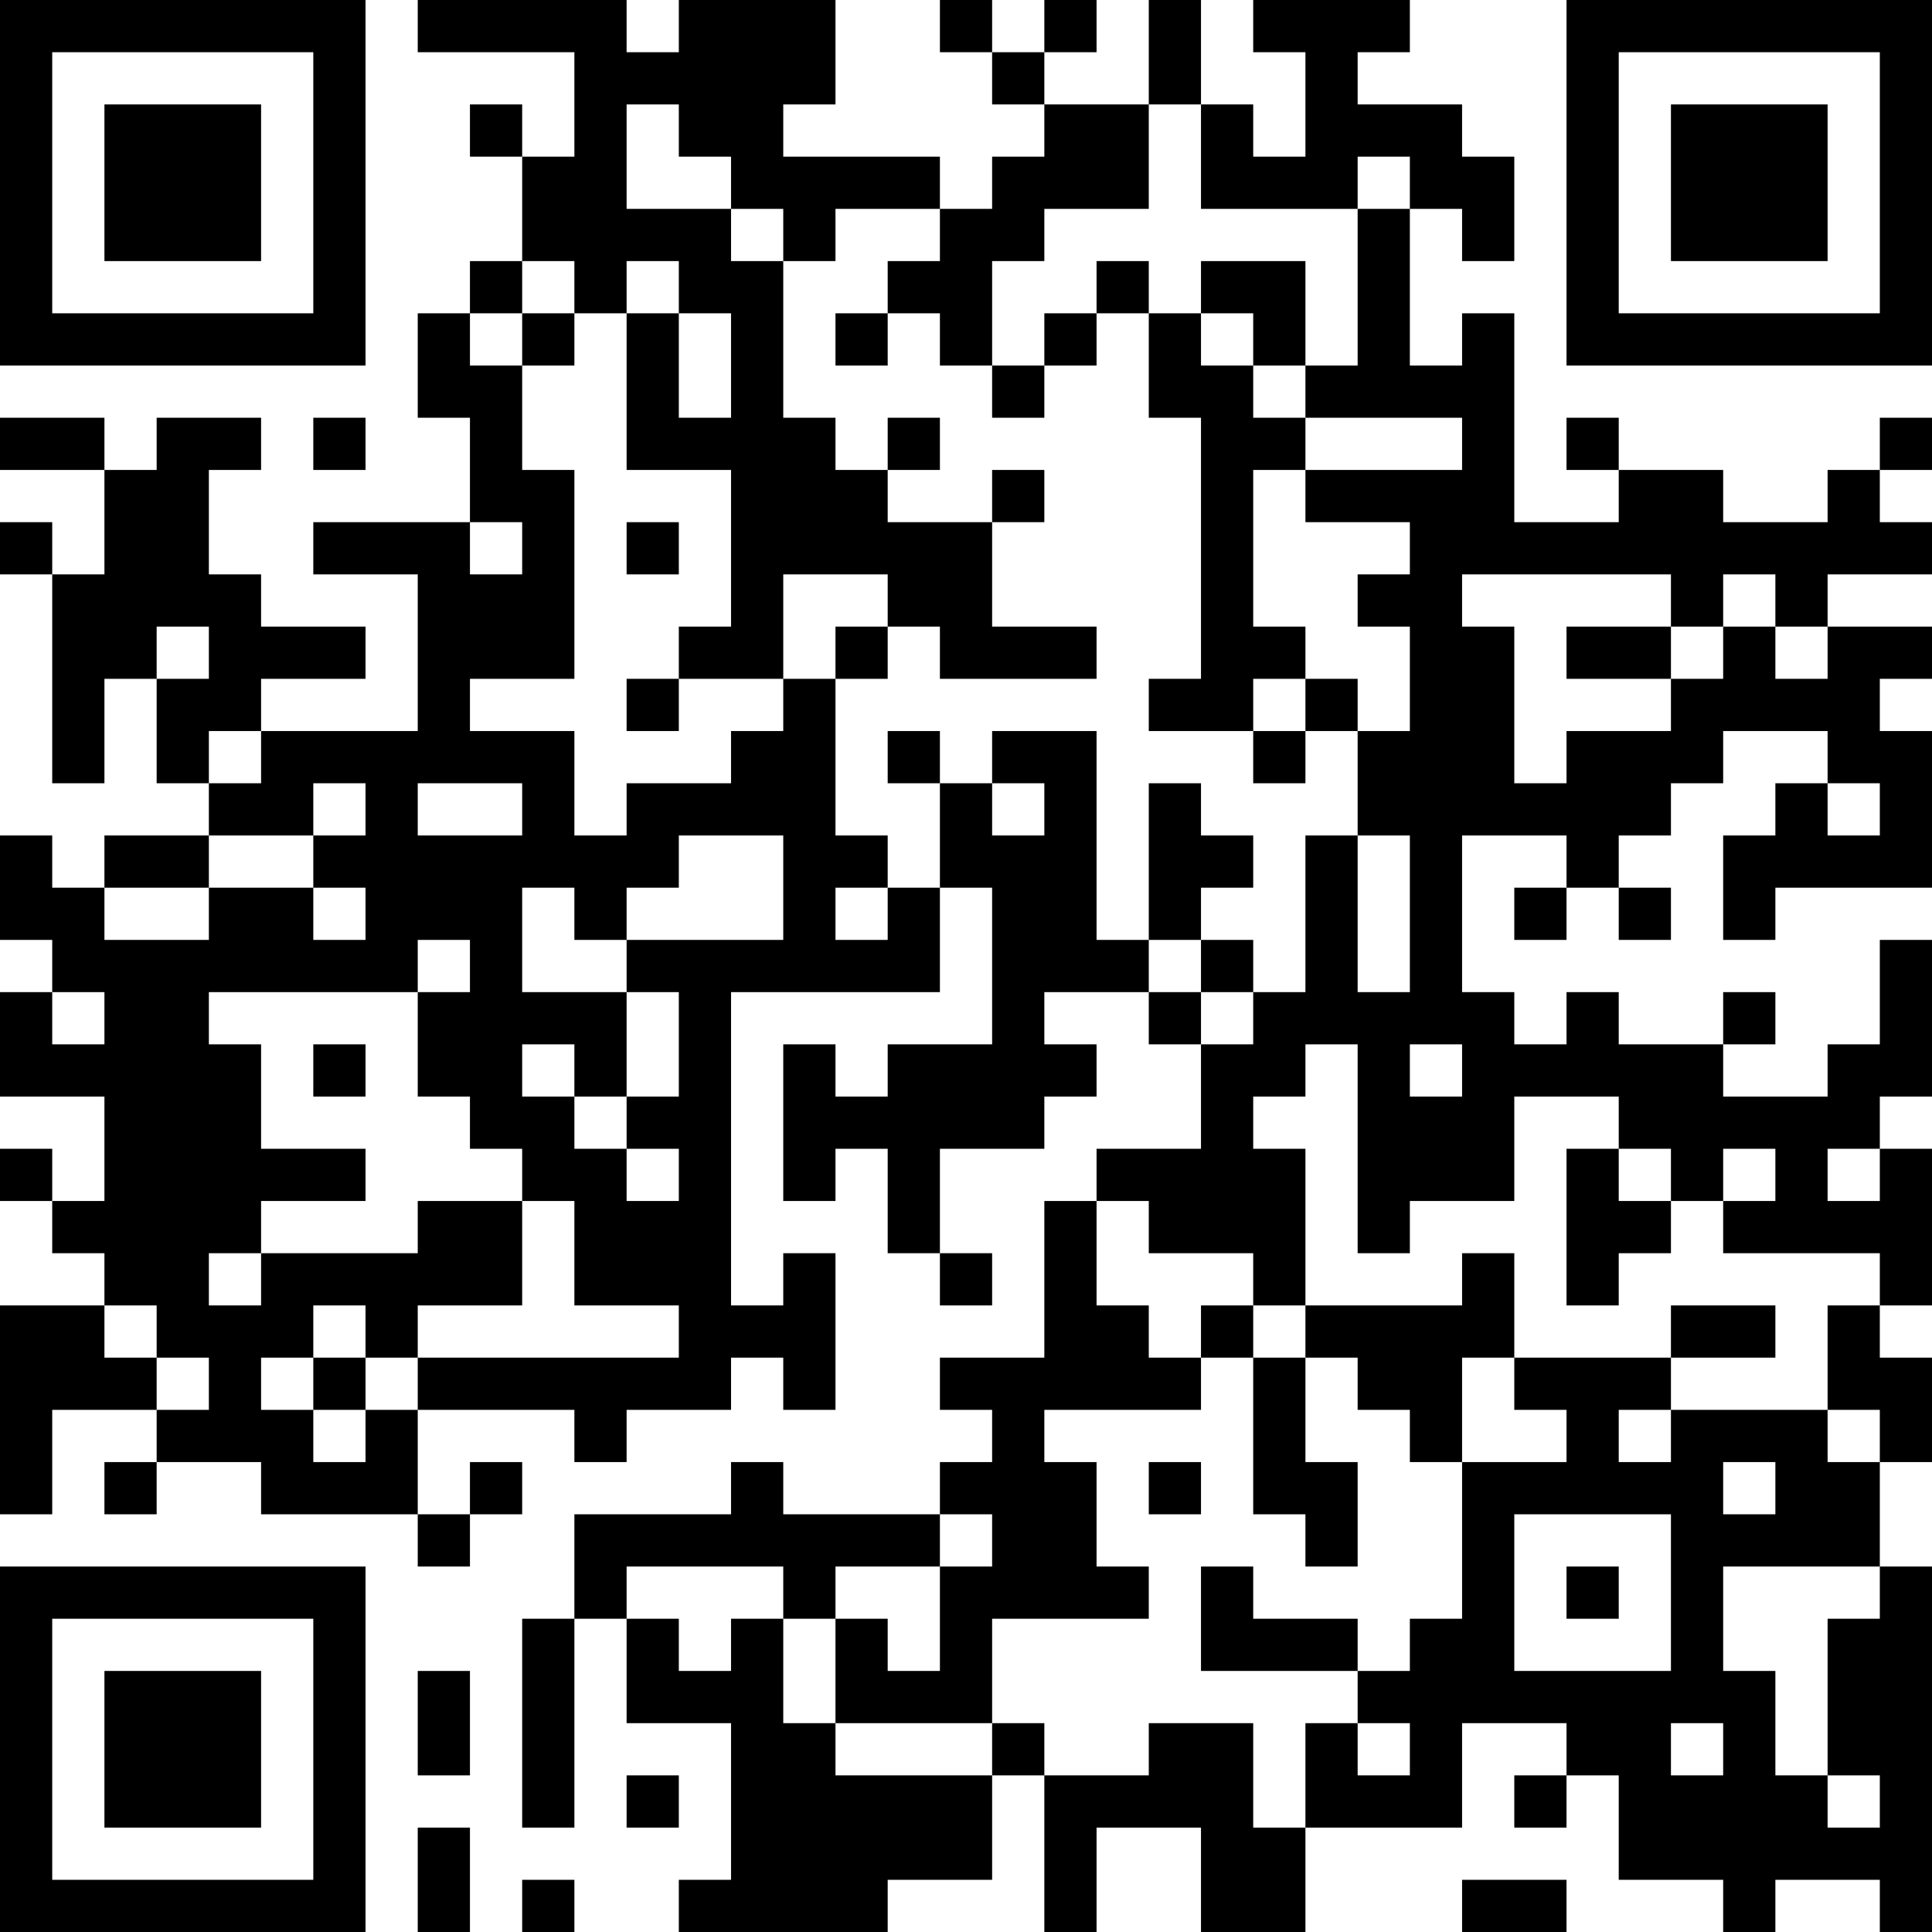 <?xml version="1.0" encoding="UTF-8"?>
<svg xmlns="http://www.w3.org/2000/svg" version="1.1" width="400" height="400" viewBox="0 0 400 400"><rect x="0" y="0" width="400" height="400" fill="#ffffff"/><g transform="scale(10.811)"><g transform="translate(0,0)"><path fill-rule="evenodd" d="M8 0L8 1L11 1L11 3L10 3L10 2L9 2L9 3L10 3L10 5L9 5L9 6L8 6L8 8L9 8L9 10L6 10L6 11L8 11L8 14L5 14L5 13L7 13L7 12L5 12L5 11L4 11L4 9L5 9L5 8L3 8L3 9L2 9L2 8L0 8L0 9L2 9L2 11L1 11L1 10L0 10L0 11L1 11L1 15L2 15L2 13L3 13L3 15L4 15L4 16L2 16L2 17L1 17L1 16L0 16L0 18L1 18L1 19L0 19L0 21L2 21L2 23L1 23L1 22L0 22L0 23L1 23L1 24L2 24L2 25L0 25L0 29L1 29L1 27L3 27L3 28L2 28L2 29L3 29L3 28L5 28L5 29L8 29L8 30L9 30L9 29L10 29L10 28L9 28L9 29L8 29L8 27L11 27L11 28L12 28L12 27L14 27L14 26L15 26L15 27L16 27L16 24L15 24L15 25L14 25L14 19L18 19L18 17L19 17L19 20L17 20L17 21L16 21L16 20L15 20L15 23L16 23L16 22L17 22L17 24L18 24L18 25L19 25L19 24L18 24L18 22L20 22L20 21L21 21L21 20L20 20L20 19L22 19L22 20L23 20L23 22L21 22L21 23L20 23L20 26L18 26L18 27L19 27L19 28L18 28L18 29L15 29L15 28L14 28L14 29L11 29L11 31L10 31L10 35L11 35L11 31L12 31L12 33L14 33L14 36L13 36L13 37L17 37L17 36L19 36L19 34L20 34L20 37L21 37L21 35L23 35L23 37L25 37L25 35L28 35L28 33L30 33L30 34L29 34L29 35L30 35L30 34L31 34L31 36L33 36L33 37L34 37L34 36L36 36L36 37L37 37L37 30L36 30L36 28L37 28L37 26L36 26L36 25L37 25L37 22L36 22L36 21L37 21L37 18L36 18L36 20L35 20L35 21L33 21L33 20L34 20L34 19L33 19L33 20L31 20L31 19L30 19L30 20L29 20L29 19L28 19L28 16L30 16L30 17L29 17L29 18L30 18L30 17L31 17L31 18L32 18L32 17L31 17L31 16L32 16L32 15L33 15L33 14L35 14L35 15L34 15L34 16L33 16L33 18L34 18L34 17L37 17L37 14L36 14L36 13L37 13L37 12L35 12L35 11L37 11L37 10L36 10L36 9L37 9L37 8L36 8L36 9L35 9L35 10L33 10L33 9L31 9L31 8L30 8L30 9L31 9L31 10L29 10L29 6L28 6L28 7L27 7L27 4L28 4L28 5L29 5L29 3L28 3L28 2L26 2L26 1L27 1L27 0L24 0L24 1L25 1L25 3L24 3L24 2L23 2L23 0L22 0L22 2L20 2L20 1L21 1L21 0L20 0L20 1L19 1L19 0L18 0L18 1L19 1L19 2L20 2L20 3L19 3L19 4L18 4L18 3L15 3L15 2L16 2L16 0L13 0L13 1L12 1L12 0ZM12 2L12 4L14 4L14 5L15 5L15 8L16 8L16 9L17 9L17 10L19 10L19 12L21 12L21 13L18 13L18 12L17 12L17 11L15 11L15 13L13 13L13 12L14 12L14 9L12 9L12 6L13 6L13 8L14 8L14 6L13 6L13 5L12 5L12 6L11 6L11 5L10 5L10 6L9 6L9 7L10 7L10 9L11 9L11 13L9 13L9 14L11 14L11 16L12 16L12 15L14 15L14 14L15 14L15 13L16 13L16 16L17 16L17 17L16 17L16 18L17 18L17 17L18 17L18 15L19 15L19 16L20 16L20 15L19 15L19 14L21 14L21 18L22 18L22 19L23 19L23 20L24 20L24 19L25 19L25 16L26 16L26 19L27 19L27 16L26 16L26 14L27 14L27 12L26 12L26 11L27 11L27 10L25 10L25 9L28 9L28 8L25 8L25 7L26 7L26 4L27 4L27 3L26 3L26 4L23 4L23 2L22 2L22 4L20 4L20 5L19 5L19 7L18 7L18 6L17 6L17 5L18 5L18 4L16 4L16 5L15 5L15 4L14 4L14 3L13 3L13 2ZM21 5L21 6L20 6L20 7L19 7L19 8L20 8L20 7L21 7L21 6L22 6L22 8L23 8L23 13L22 13L22 14L24 14L24 15L25 15L25 14L26 14L26 13L25 13L25 12L24 12L24 9L25 9L25 8L24 8L24 7L25 7L25 5L23 5L23 6L22 6L22 5ZM10 6L10 7L11 7L11 6ZM16 6L16 7L17 7L17 6ZM23 6L23 7L24 7L24 6ZM6 8L6 9L7 9L7 8ZM17 8L17 9L18 9L18 8ZM19 9L19 10L20 10L20 9ZM9 10L9 11L10 11L10 10ZM12 10L12 11L13 11L13 10ZM28 11L28 12L29 12L29 15L30 15L30 14L32 14L32 13L33 13L33 12L34 12L34 13L35 13L35 12L34 12L34 11L33 11L33 12L32 12L32 11ZM3 12L3 13L4 13L4 12ZM16 12L16 13L17 13L17 12ZM30 12L30 13L32 13L32 12ZM12 13L12 14L13 14L13 13ZM24 13L24 14L25 14L25 13ZM4 14L4 15L5 15L5 14ZM17 14L17 15L18 15L18 14ZM6 15L6 16L4 16L4 17L2 17L2 18L4 18L4 17L6 17L6 18L7 18L7 17L6 17L6 16L7 16L7 15ZM8 15L8 16L10 16L10 15ZM22 15L22 18L23 18L23 19L24 19L24 18L23 18L23 17L24 17L24 16L23 16L23 15ZM35 15L35 16L36 16L36 15ZM13 16L13 17L12 17L12 18L11 18L11 17L10 17L10 19L12 19L12 21L11 21L11 20L10 20L10 21L11 21L11 22L12 22L12 23L13 23L13 22L12 22L12 21L13 21L13 19L12 19L12 18L15 18L15 16ZM8 18L8 19L4 19L4 20L5 20L5 22L7 22L7 23L5 23L5 24L4 24L4 25L5 25L5 24L8 24L8 23L10 23L10 25L8 25L8 26L7 26L7 25L6 25L6 26L5 26L5 27L6 27L6 28L7 28L7 27L8 27L8 26L13 26L13 25L11 25L11 23L10 23L10 22L9 22L9 21L8 21L8 19L9 19L9 18ZM1 19L1 20L2 20L2 19ZM6 20L6 21L7 21L7 20ZM25 20L25 21L24 21L24 22L25 22L25 25L24 25L24 24L22 24L22 23L21 23L21 25L22 25L22 26L23 26L23 27L20 27L20 28L21 28L21 30L22 30L22 31L19 31L19 33L16 33L16 31L17 31L17 32L18 32L18 30L19 30L19 29L18 29L18 30L16 30L16 31L15 31L15 30L12 30L12 31L13 31L13 32L14 32L14 31L15 31L15 33L16 33L16 34L19 34L19 33L20 33L20 34L22 34L22 33L24 33L24 35L25 35L25 33L26 33L26 34L27 34L27 33L26 33L26 32L27 32L27 31L28 31L28 28L30 28L30 27L29 27L29 26L32 26L32 27L31 27L31 28L32 28L32 27L35 27L35 28L36 28L36 27L35 27L35 25L36 25L36 24L33 24L33 23L34 23L34 22L33 22L33 23L32 23L32 22L31 22L31 21L29 21L29 23L27 23L27 24L26 24L26 20ZM27 20L27 21L28 21L28 20ZM30 22L30 25L31 25L31 24L32 24L32 23L31 23L31 22ZM35 22L35 23L36 23L36 22ZM28 24L28 25L25 25L25 26L24 26L24 25L23 25L23 26L24 26L24 29L25 29L25 30L26 30L26 28L25 28L25 26L26 26L26 27L27 27L27 28L28 28L28 26L29 26L29 24ZM2 25L2 26L3 26L3 27L4 27L4 26L3 26L3 25ZM32 25L32 26L34 26L34 25ZM6 26L6 27L7 27L7 26ZM22 28L22 29L23 29L23 28ZM33 28L33 29L34 29L34 28ZM29 29L29 32L32 32L32 29ZM23 30L23 32L26 32L26 31L24 31L24 30ZM30 30L30 31L31 31L31 30ZM33 30L33 32L34 32L34 34L35 34L35 35L36 35L36 34L35 34L35 31L36 31L36 30ZM8 32L8 34L9 34L9 32ZM32 33L32 34L33 34L33 33ZM12 34L12 35L13 35L13 34ZM8 35L8 37L9 37L9 35ZM10 36L10 37L11 37L11 36ZM28 36L28 37L30 37L30 36ZM0 0L0 7L7 7L7 0ZM1 1L1 6L6 6L6 1ZM2 2L2 5L5 5L5 2ZM30 0L30 7L37 7L37 0ZM31 1L31 6L36 6L36 1ZM32 2L32 5L35 5L35 2ZM0 30L0 37L7 37L7 30ZM1 31L1 36L6 36L6 31ZM2 32L2 35L5 35L5 32Z" fill="#000000"/></g></g></svg>
